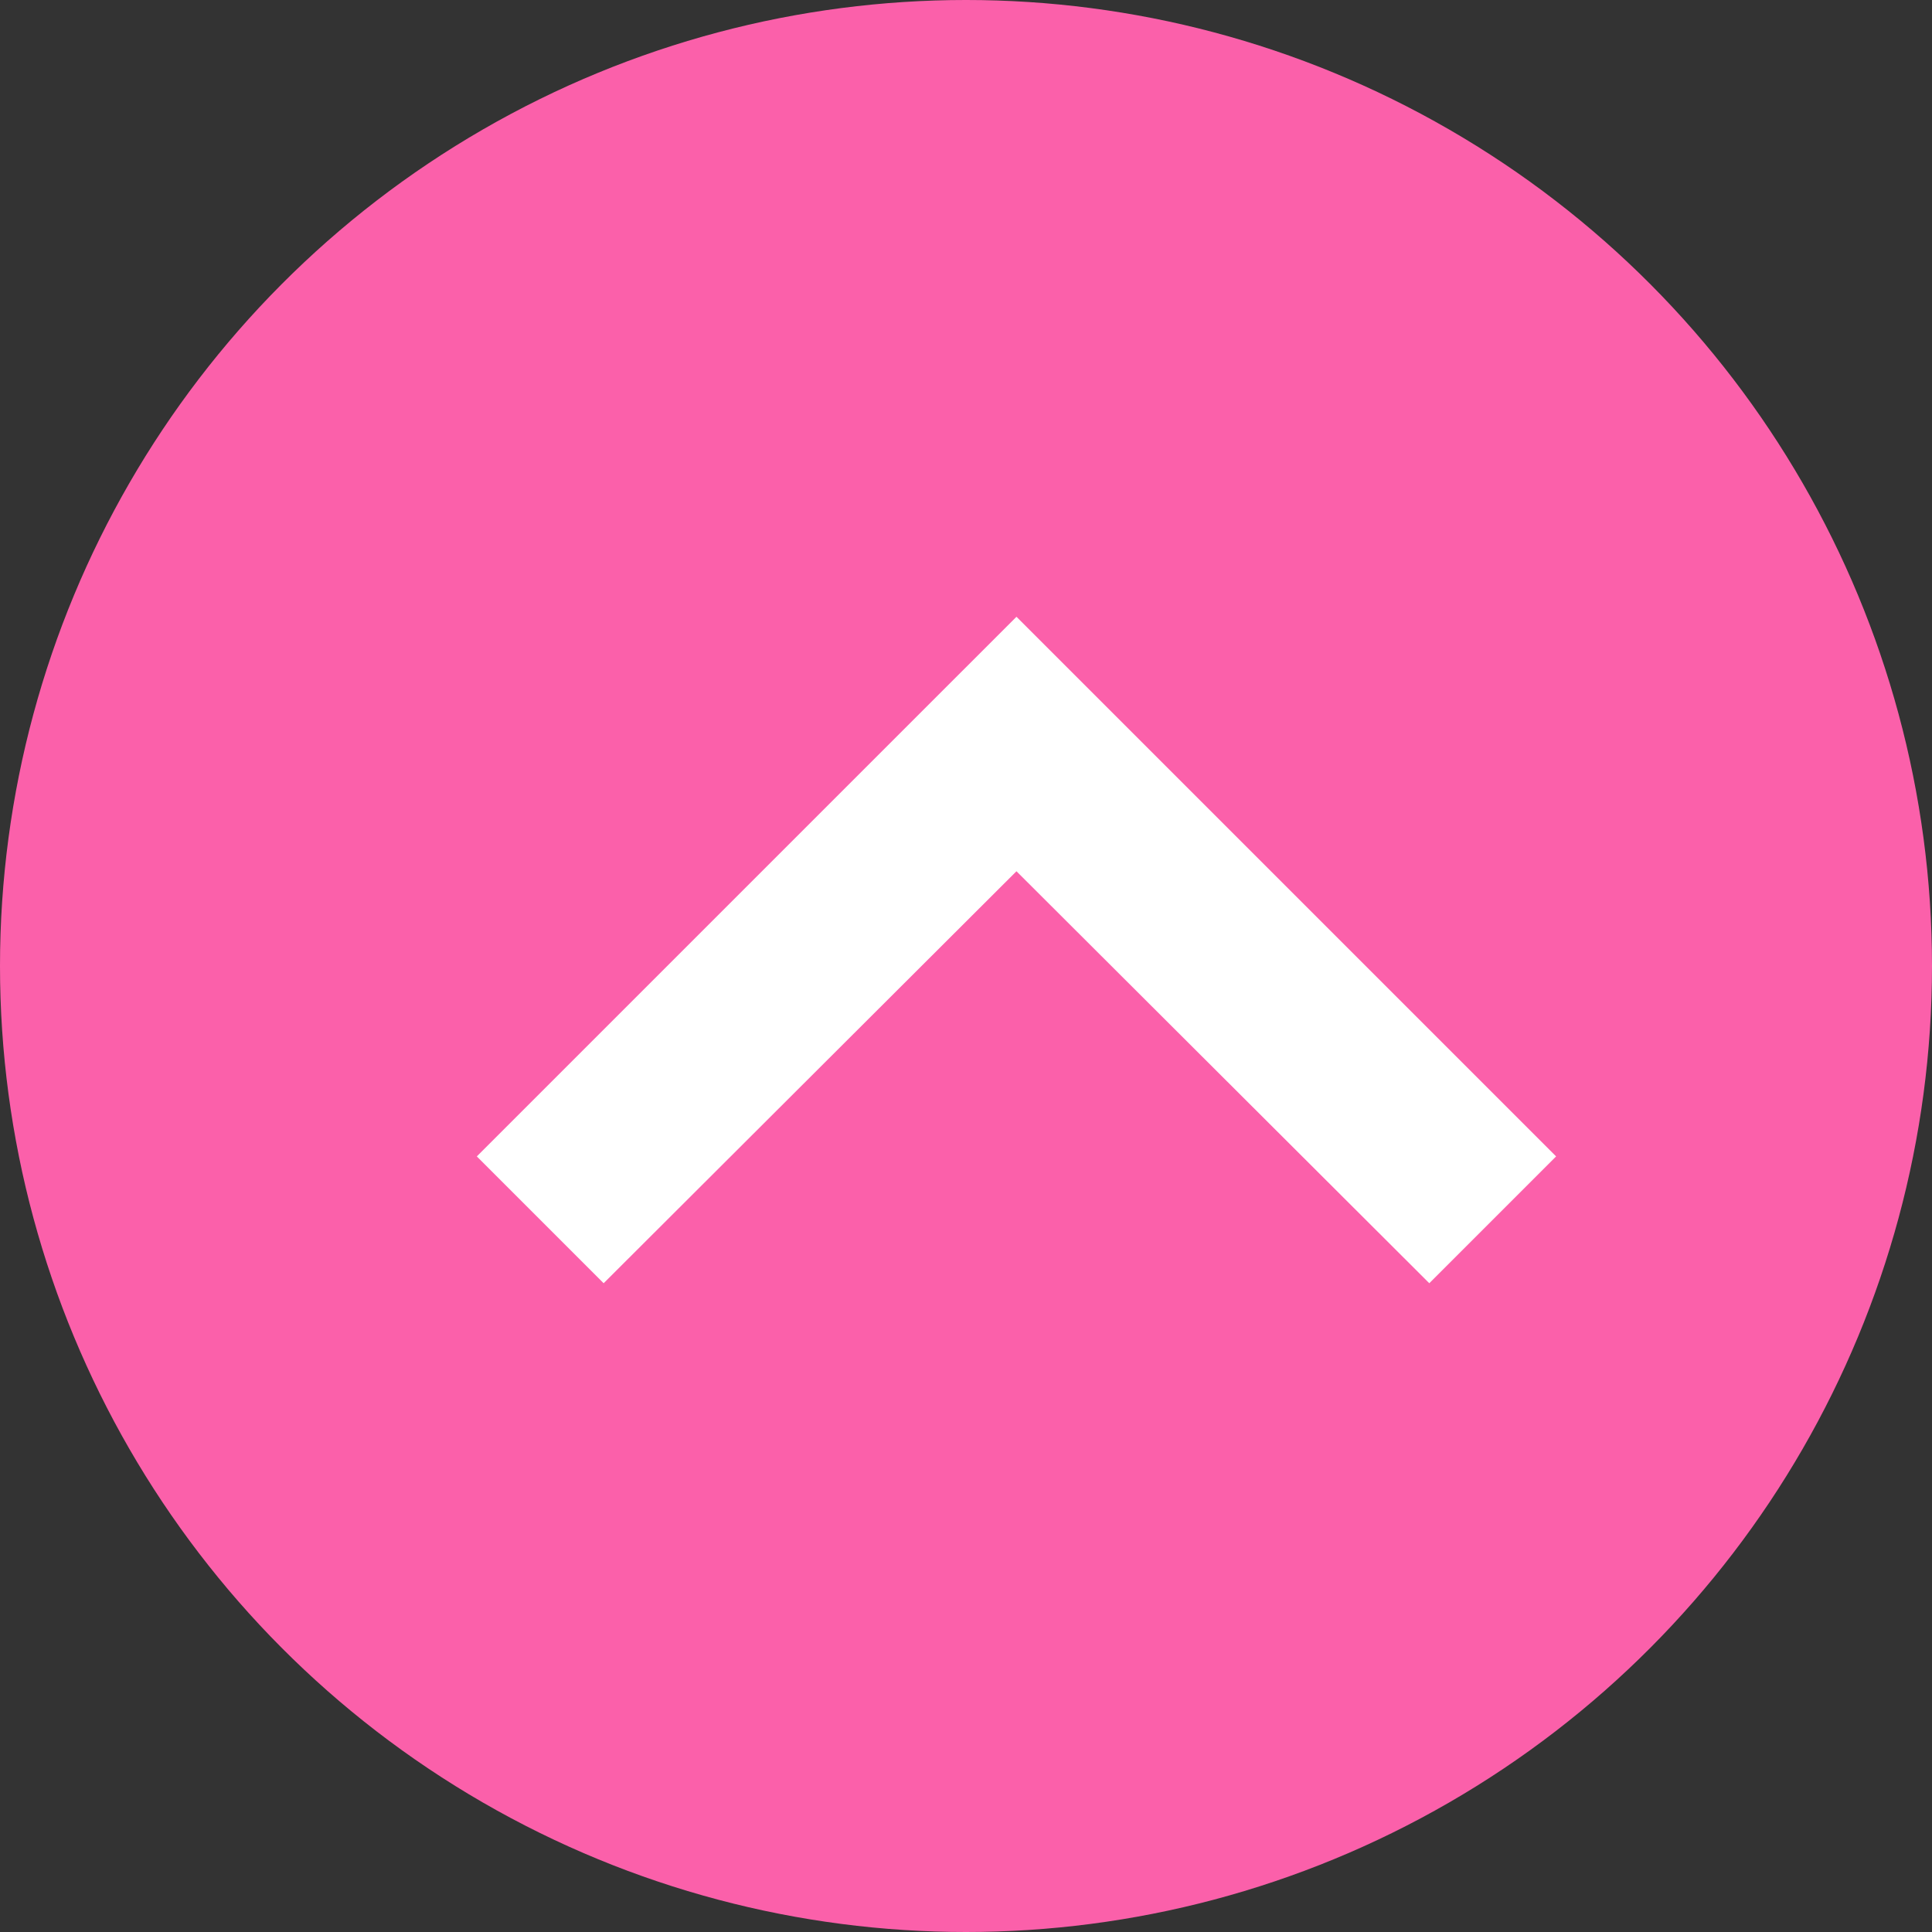 <svg xmlns="http://www.w3.org/2000/svg" width="25" height="25" viewBox="0 0 25 25">
  <rect x="0" y="0" width="25" height="25" fill="#333333" stroke="none"/>
  <g id="Back_Up_Icon" data-name="Back Up Icon" transform="translate(0.171 -0.105)">
    <circle id="Ellipse_3898" data-name="Ellipse 3898" cx="12.5" cy="12.5" r="12.5" transform="translate(-0.171 0.105)" fill="#fb60aa"/>
    <path id="Icon_material-keyboard-arrow-up" data-name="Icon material-keyboard-arrow-up" d="M10.641,20.624l5.342-5.331,5.342,5.331,1.641-1.641L15.983,12,9,18.983Z" transform="translate(-3.001 -3.914)" fill="#fff"/>
  </g>
</svg>
